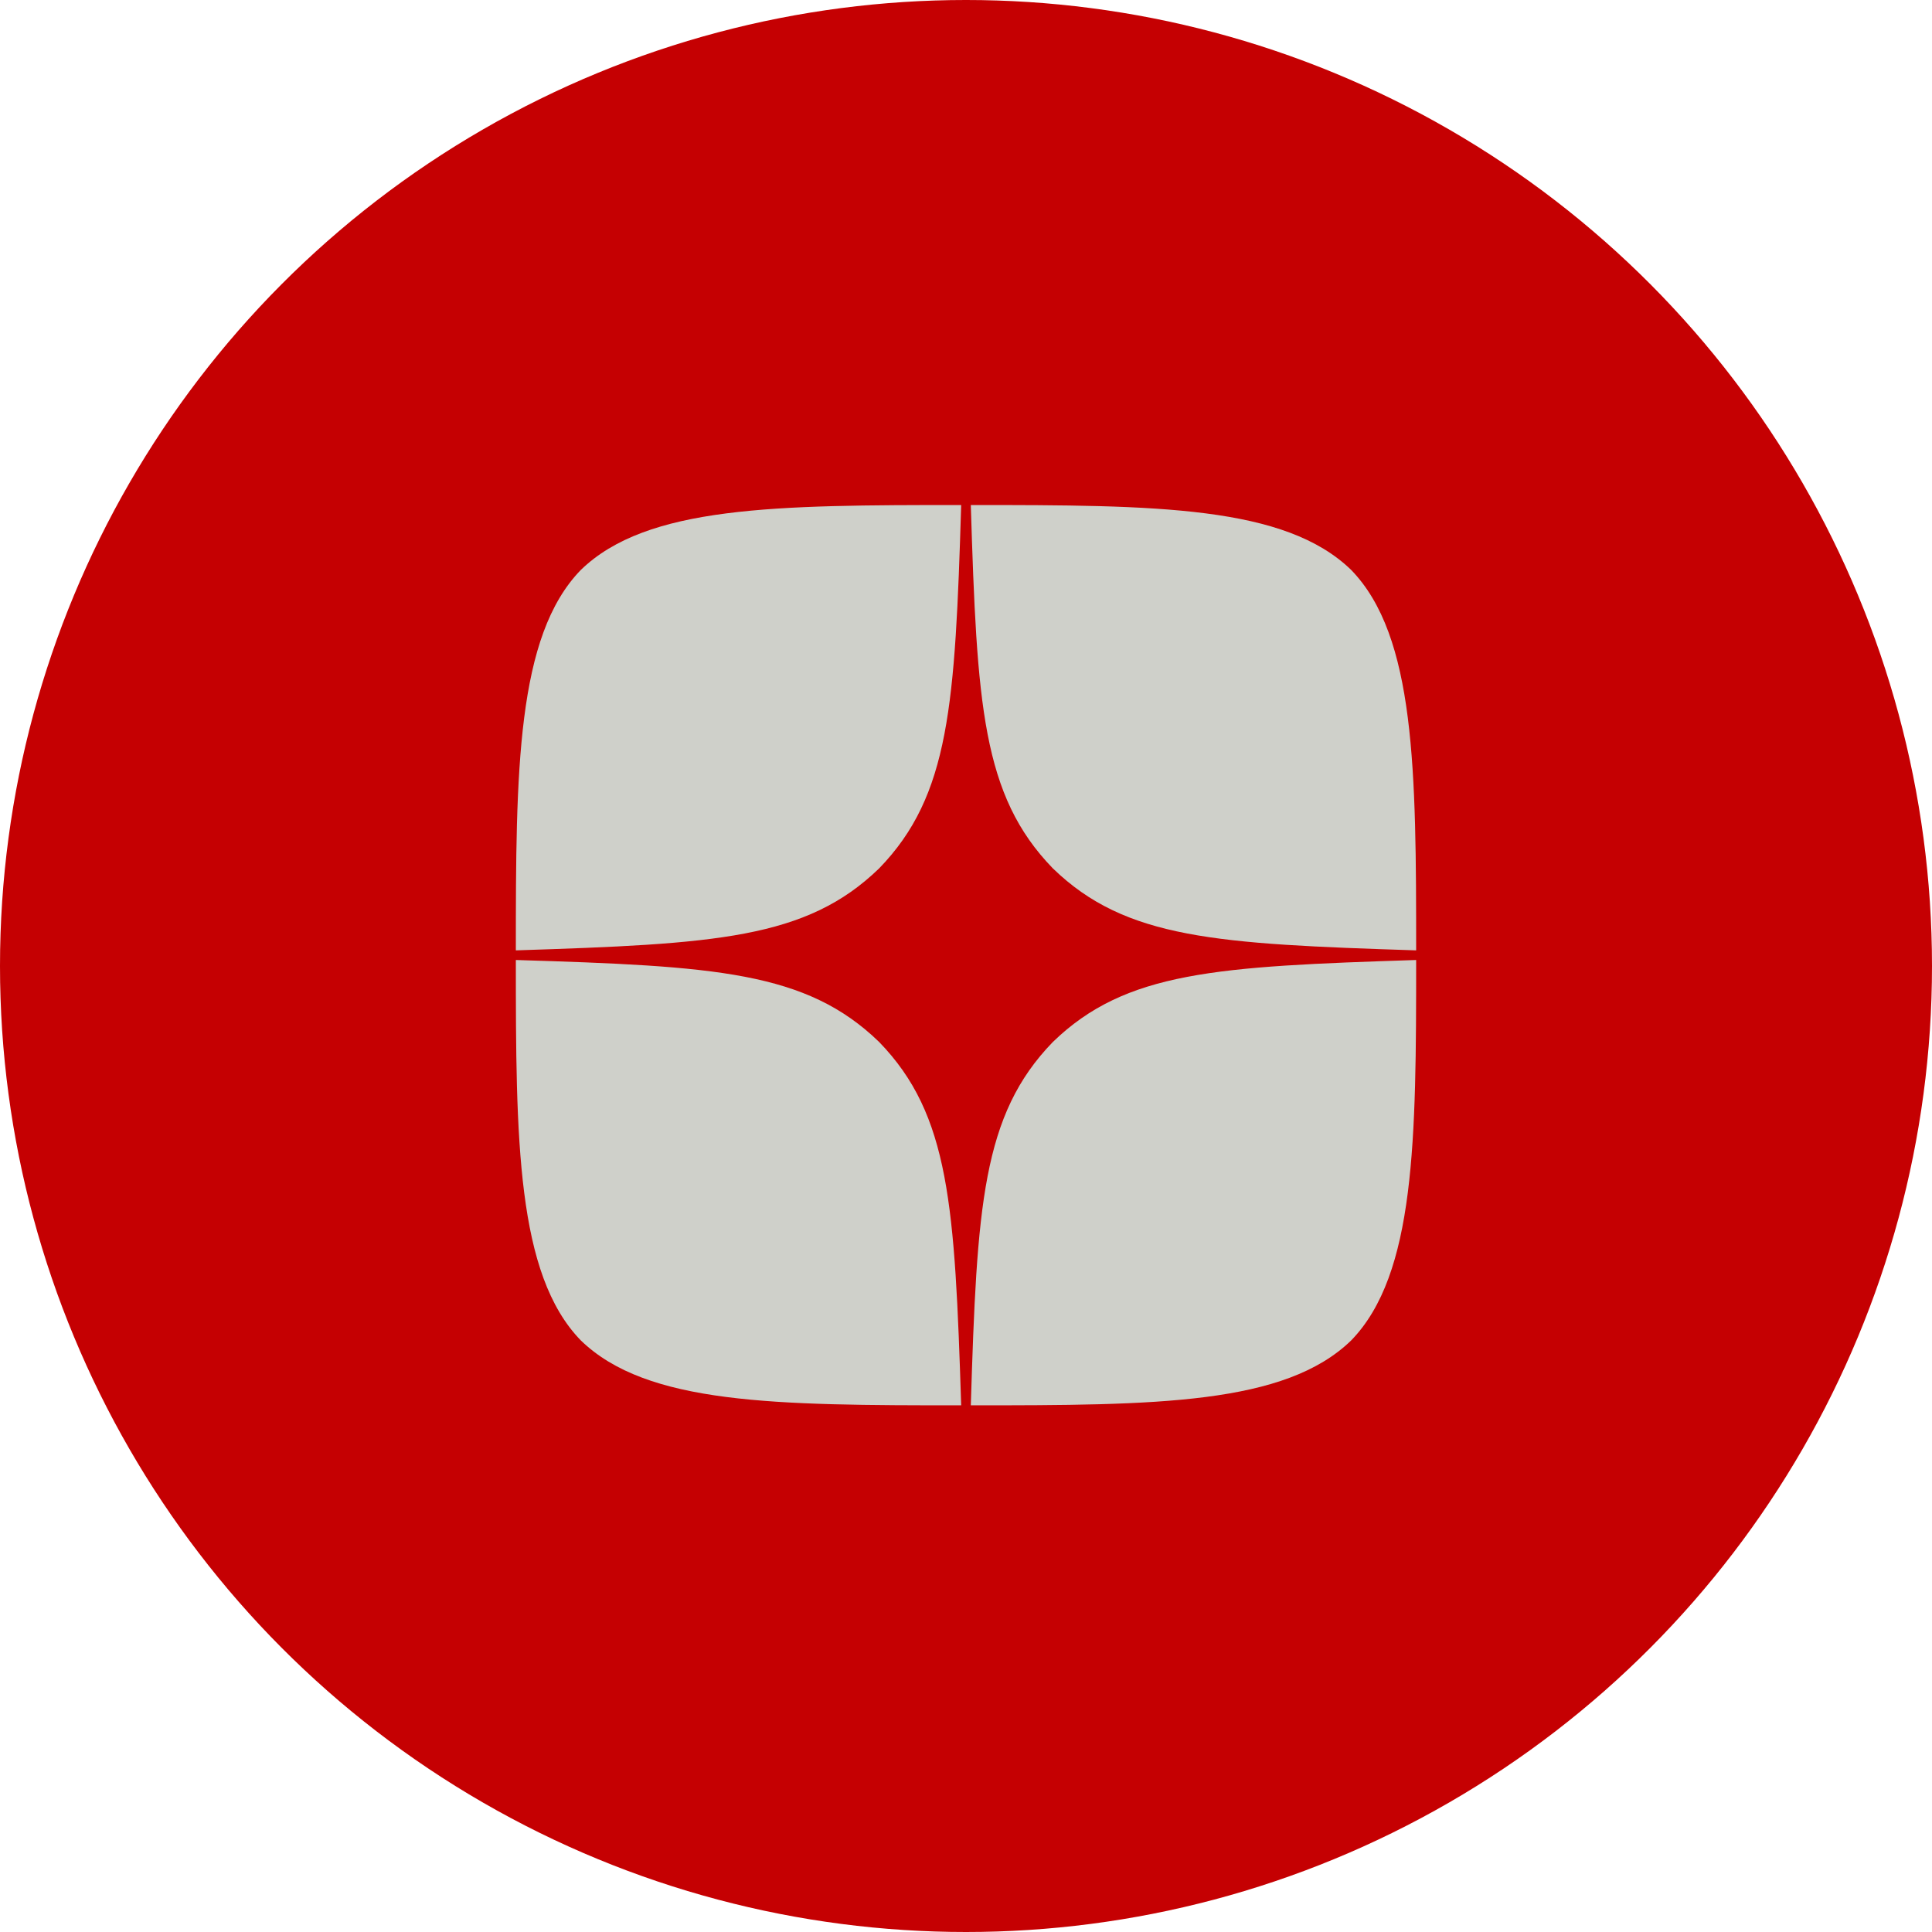 <?xml version="1.0" encoding="UTF-8"?><svg id="uuid-468f4df9-9b2d-458c-9060-89b78eafd609" xmlns="http://www.w3.org/2000/svg" viewBox="0 0 389.4 389.4"><defs><style>.uuid-a249ffd4-3511-4de8-a1b0-b4a26266dc21{fill:#c50002;}.uuid-fdfa528f-020a-4788-95d4-bc43fca5fb72{fill:#cfd0ca;}</style></defs><circle class="uuid-a249ffd4-3511-4de8-a1b0-b4a26266dc21" cx="194.7" cy="194.7" r="194.7"/><path class="uuid-fdfa528f-020a-4788-95d4-bc43fca5fb72" d="M212.2,210.02c-14.26,14.71-15.29,33.05-16.53,73.23,37.46,0,63.32-.13,76.67-13.09,12.96-13.35,13.09-40.44,13.09-76.67-40.18,1.3-58.52,2.27-73.23,16.53m-108.23-16.53c0,36.23,.13,63.32,13.09,76.67,13.35,12.96,39.21,13.09,76.67,13.09-1.3-40.18-2.27-58.52-16.53-73.23-14.71-14.26-33.05-15.29-73.23-16.53m89.76-91.7c-37.39,0-63.32,.13-76.67,13.09-12.96,13.35-13.09,40.44-13.09,76.67,40.18-1.3,58.52-2.27,73.23-16.53,14.26-14.71,15.29-33.05,16.53-73.23m18.47,73.23c-14.26-14.71-15.29-33.05-16.53-73.23,37.46,0,63.32,.13,76.67,13.09,12.96,13.35,13.09,40.44,13.09,76.67-40.18-1.3-58.52-2.27-73.23-16.53"/></svg>